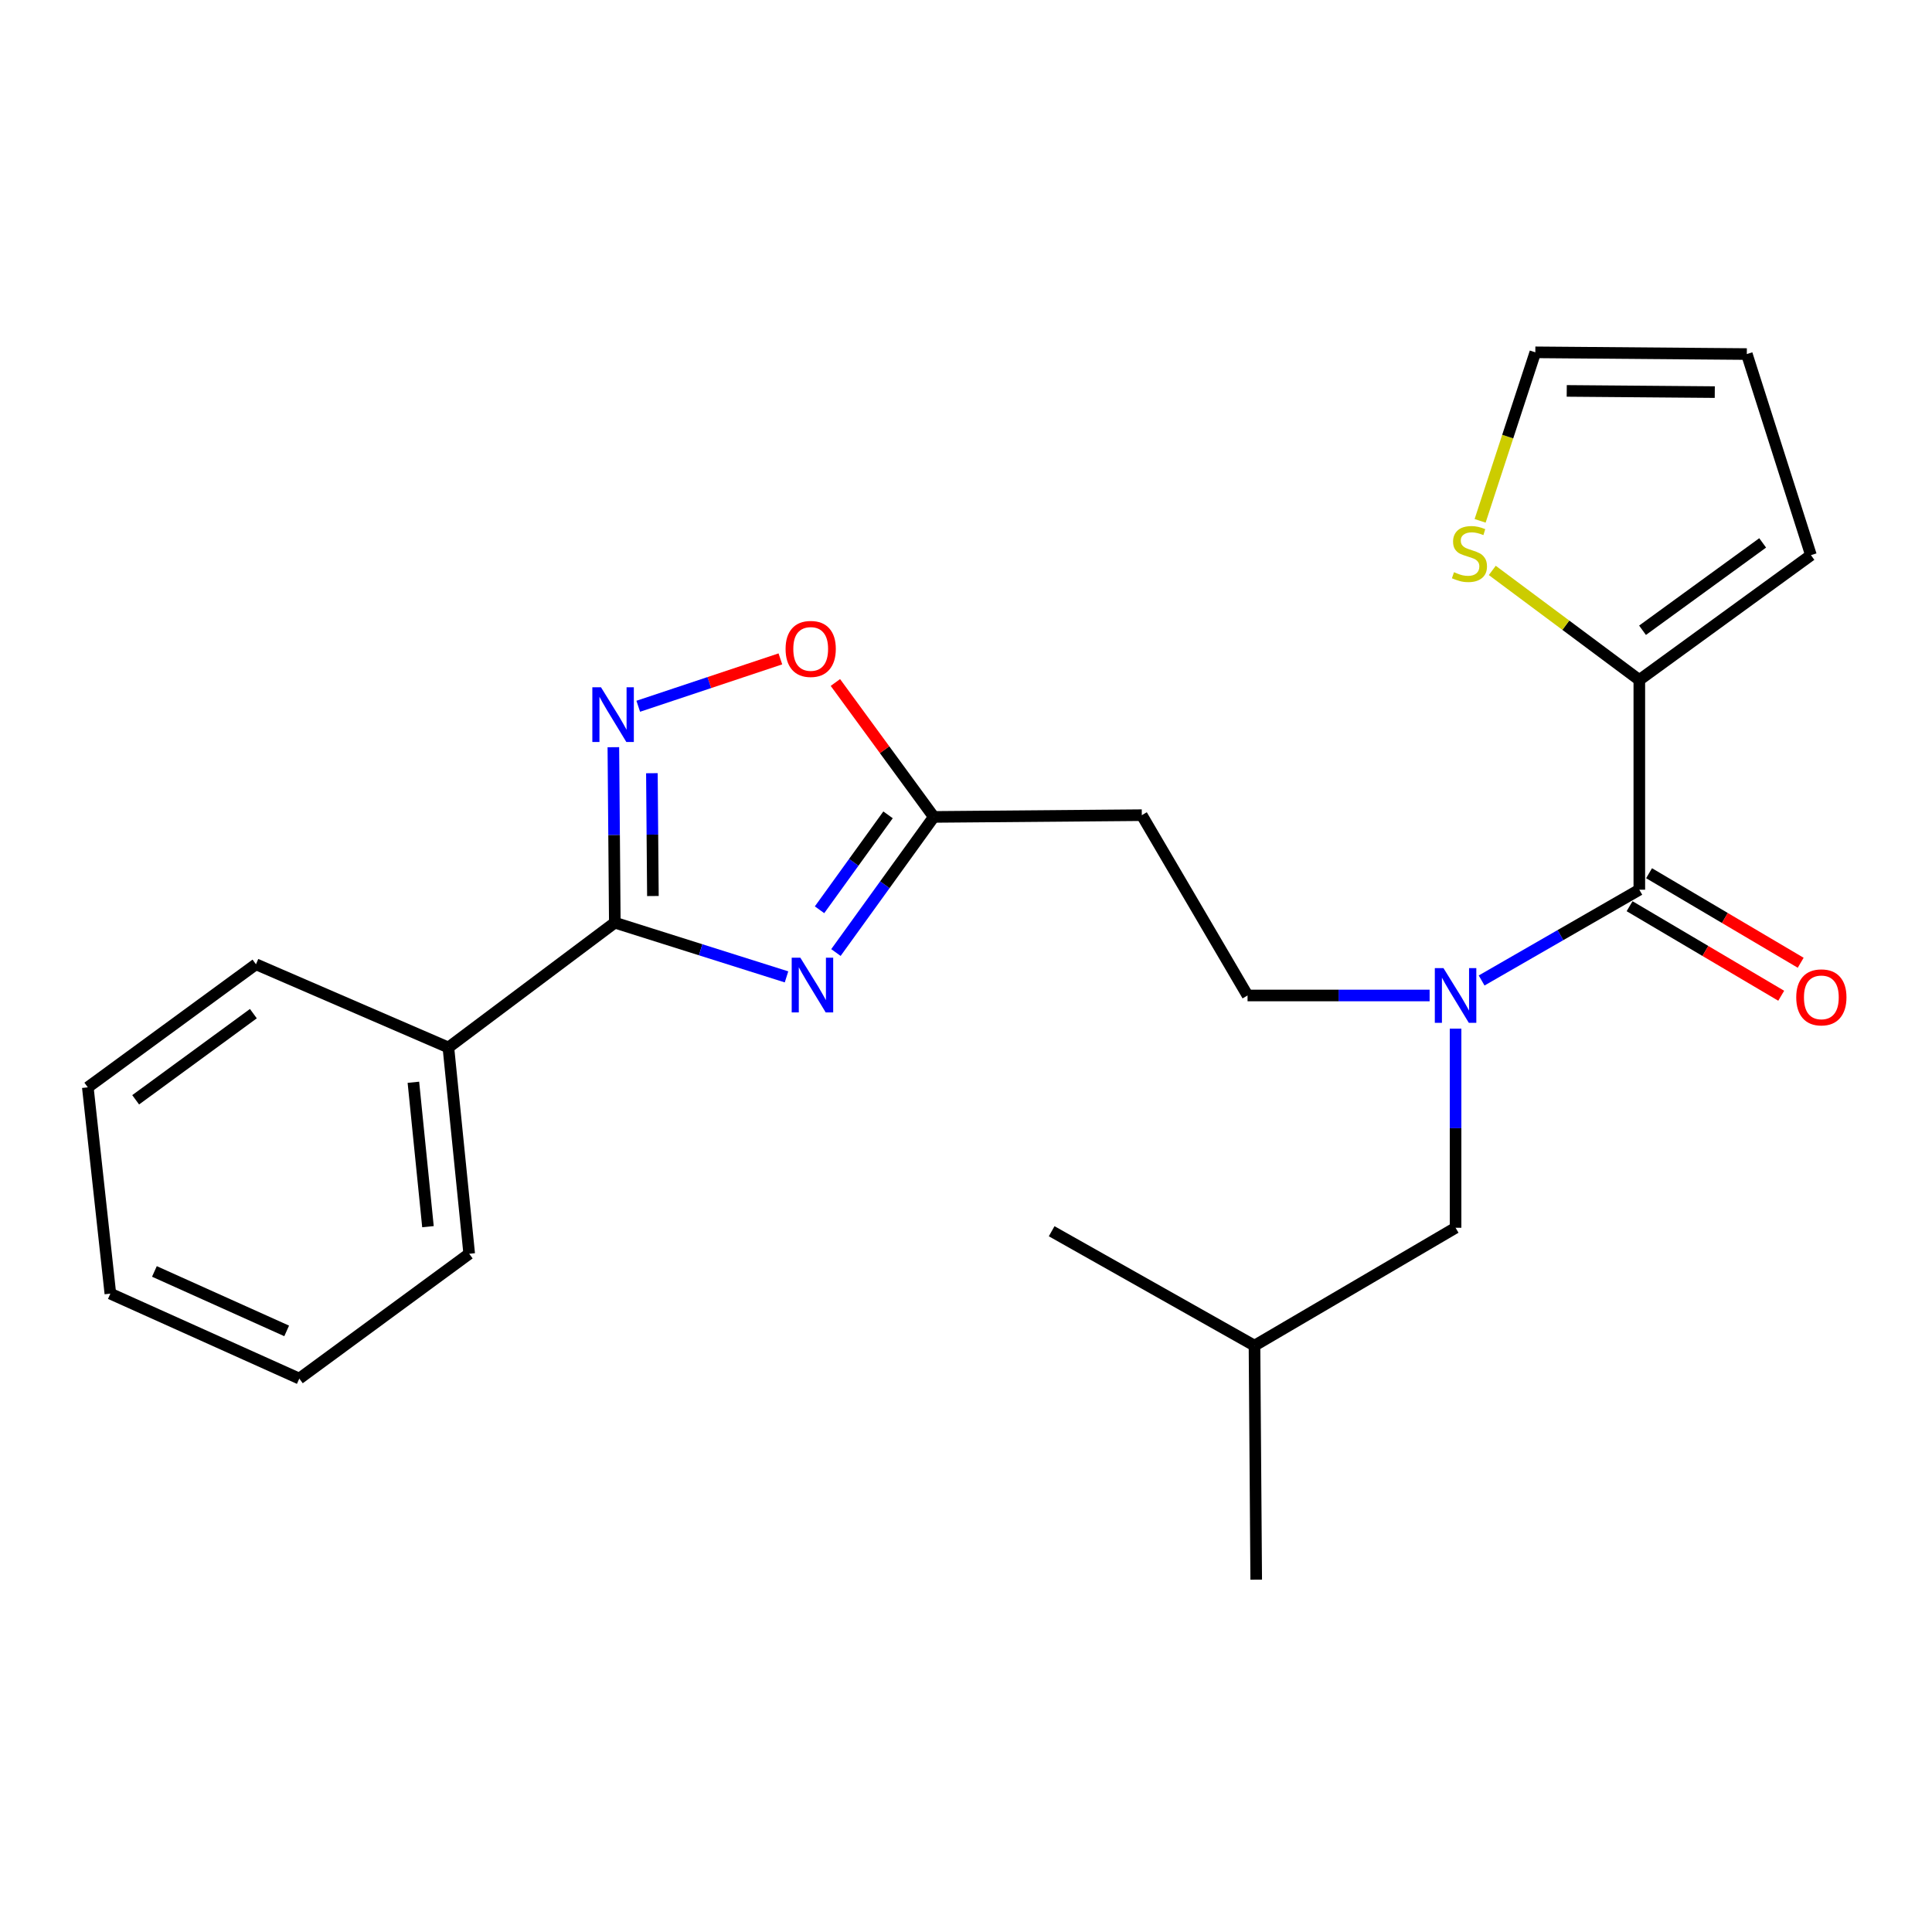 <?xml version='1.0' encoding='iso-8859-1'?>
<svg version='1.1' baseProfile='full'
              xmlns='http://www.w3.org/2000/svg'
                      xmlns:rdkit='http://www.rdkit.org/xml'
                      xmlns:xlink='http://www.w3.org/1999/xlink'
                  xml:space='preserve'
width='1000px' height='1000px' viewBox='0 0 1000 1000'>
<!-- END OF HEADER -->
<rect style='opacity:1.0;fill:#FFFFFF;stroke:none' width='1000' height='1000' x='0' y='0'> </rect>
<path class='bond-0' d='M 739.969,515.259 L 692.85,515.259' style='fill:none;fill-rule:evenodd;stroke:#0000FF;stroke-width:6px;stroke-linecap:butt;stroke-linejoin:miter;stroke-opacity:1' />
<path class='bond-0' d='M 692.85,515.259 L 645.731,515.259' style='fill:none;fill-rule:evenodd;stroke:#000000;stroke-width:6px;stroke-linecap:butt;stroke-linejoin:miter;stroke-opacity:1' />
<path class='bond-1' d='M 753.401,532.424 L 753.401,583.956' style='fill:none;fill-rule:evenodd;stroke:#0000FF;stroke-width:6px;stroke-linecap:butt;stroke-linejoin:miter;stroke-opacity:1' />
<path class='bond-1' d='M 753.401,583.956 L 753.401,635.488' style='fill:none;fill-rule:evenodd;stroke:#000000;stroke-width:6px;stroke-linecap:butt;stroke-linejoin:miter;stroke-opacity:1' />
<path class='bond-2' d='M 766.884,507.498 L 807.698,484.006' style='fill:none;fill-rule:evenodd;stroke:#0000FF;stroke-width:6px;stroke-linecap:butt;stroke-linejoin:miter;stroke-opacity:1' />
<path class='bond-2' d='M 807.698,484.006 L 848.511,460.515' style='fill:none;fill-rule:evenodd;stroke:#000000;stroke-width:6px;stroke-linecap:butt;stroke-linejoin:miter;stroke-opacity:1' />
<path class='bond-3' d='M 848.511,351.953 L 848.511,460.515' style='fill:none;fill-rule:evenodd;stroke:#000000;stroke-width:6px;stroke-linecap:butt;stroke-linejoin:miter;stroke-opacity:1' />
<path class='bond-4' d='M 848.511,351.953 L 810.458,323.602' style='fill:none;fill-rule:evenodd;stroke:#000000;stroke-width:6px;stroke-linecap:butt;stroke-linejoin:miter;stroke-opacity:1' />
<path class='bond-4' d='M 810.458,323.602 L 772.405,295.252' style='fill:none;fill-rule:evenodd;stroke:#CCCC00;stroke-width:6px;stroke-linecap:butt;stroke-linejoin:miter;stroke-opacity:1' />
<path class='bond-5' d='M 848.511,351.953 L 937.342,287.348' style='fill:none;fill-rule:evenodd;stroke:#000000;stroke-width:6px;stroke-linecap:butt;stroke-linejoin:miter;stroke-opacity:1' />
<path class='bond-5' d='M 850.172,326.224 L 912.353,281.001' style='fill:none;fill-rule:evenodd;stroke:#000000;stroke-width:6px;stroke-linecap:butt;stroke-linejoin:miter;stroke-opacity:1' />
<path class='bond-6' d='M 318.226,477.569 L 362.662,491.601' style='fill:none;fill-rule:evenodd;stroke:#000000;stroke-width:6px;stroke-linecap:butt;stroke-linejoin:miter;stroke-opacity:1' />
<path class='bond-6' d='M 362.662,491.601 L 407.098,505.633' style='fill:none;fill-rule:evenodd;stroke:#0000FF;stroke-width:6px;stroke-linecap:butt;stroke-linejoin:miter;stroke-opacity:1' />
<path class='bond-7' d='M 318.226,477.569 L 317.85,432.16' style='fill:none;fill-rule:evenodd;stroke:#000000;stroke-width:6px;stroke-linecap:butt;stroke-linejoin:miter;stroke-opacity:1' />
<path class='bond-7' d='M 317.85,432.16 L 317.474,386.751' style='fill:none;fill-rule:evenodd;stroke:#0000FF;stroke-width:6px;stroke-linecap:butt;stroke-linejoin:miter;stroke-opacity:1' />
<path class='bond-7' d='M 337.943,463.782 L 337.68,431.996' style='fill:none;fill-rule:evenodd;stroke:#000000;stroke-width:6px;stroke-linecap:butt;stroke-linejoin:miter;stroke-opacity:1' />
<path class='bond-7' d='M 337.68,431.996 L 337.417,400.21' style='fill:none;fill-rule:evenodd;stroke:#0000FF;stroke-width:6px;stroke-linecap:butt;stroke-linejoin:miter;stroke-opacity:1' />
<path class='bond-8' d='M 318.226,477.569 L 232.084,542.173' style='fill:none;fill-rule:evenodd;stroke:#000000;stroke-width:6px;stroke-linecap:butt;stroke-linejoin:miter;stroke-opacity:1' />
<path class='bond-9' d='M 432.675,493.028 L 458.001,457.932' style='fill:none;fill-rule:evenodd;stroke:#0000FF;stroke-width:6px;stroke-linecap:butt;stroke-linejoin:miter;stroke-opacity:1' />
<path class='bond-9' d='M 458.001,457.932 L 483.328,422.836' style='fill:none;fill-rule:evenodd;stroke:#000000;stroke-width:6px;stroke-linecap:butt;stroke-linejoin:miter;stroke-opacity:1' />
<path class='bond-9' d='M 424.192,470.895 L 441.921,446.328' style='fill:none;fill-rule:evenodd;stroke:#0000FF;stroke-width:6px;stroke-linecap:butt;stroke-linejoin:miter;stroke-opacity:1' />
<path class='bond-9' d='M 441.921,446.328 L 459.649,421.761' style='fill:none;fill-rule:evenodd;stroke:#000000;stroke-width:6px;stroke-linecap:butt;stroke-linejoin:miter;stroke-opacity:1' />
<path class='bond-10' d='M 483.328,422.836 L 457.862,388.047' style='fill:none;fill-rule:evenodd;stroke:#000000;stroke-width:6px;stroke-linecap:butt;stroke-linejoin:miter;stroke-opacity:1' />
<path class='bond-10' d='M 457.862,388.047 L 432.395,353.258' style='fill:none;fill-rule:evenodd;stroke:#FF0000;stroke-width:6px;stroke-linecap:butt;stroke-linejoin:miter;stroke-opacity:1' />
<path class='bond-11' d='M 483.328,422.836 L 590.998,421.933' style='fill:none;fill-rule:evenodd;stroke:#000000;stroke-width:6px;stroke-linecap:butt;stroke-linejoin:miter;stroke-opacity:1' />
<path class='bond-12' d='M 403.921,341.034 L 367.138,353.296' style='fill:none;fill-rule:evenodd;stroke:#FF0000;stroke-width:6px;stroke-linecap:butt;stroke-linejoin:miter;stroke-opacity:1' />
<path class='bond-12' d='M 367.138,353.296 L 330.356,365.558' style='fill:none;fill-rule:evenodd;stroke:#0000FF;stroke-width:6px;stroke-linecap:butt;stroke-linejoin:miter;stroke-opacity:1' />
<path class='bond-13' d='M 232.084,542.173 L 242.859,648.951' style='fill:none;fill-rule:evenodd;stroke:#000000;stroke-width:6px;stroke-linecap:butt;stroke-linejoin:miter;stroke-opacity:1' />
<path class='bond-13' d='M 213.969,560.181 L 221.512,634.925' style='fill:none;fill-rule:evenodd;stroke:#000000;stroke-width:6px;stroke-linecap:butt;stroke-linejoin:miter;stroke-opacity:1' />
<path class='bond-14' d='M 232.084,542.173 L 132.489,499.108' style='fill:none;fill-rule:evenodd;stroke:#000000;stroke-width:6px;stroke-linecap:butt;stroke-linejoin:miter;stroke-opacity:1' />
<path class='bond-15' d='M 242.859,648.951 L 154.92,713.555' style='fill:none;fill-rule:evenodd;stroke:#000000;stroke-width:6px;stroke-linecap:butt;stroke-linejoin:miter;stroke-opacity:1' />
<path class='bond-16' d='M 132.489,499.108 L 45.455,562.808' style='fill:none;fill-rule:evenodd;stroke:#000000;stroke-width:6px;stroke-linecap:butt;stroke-linejoin:miter;stroke-opacity:1' />
<path class='bond-16' d='M 131.146,524.665 L 70.222,569.256' style='fill:none;fill-rule:evenodd;stroke:#000000;stroke-width:6px;stroke-linecap:butt;stroke-linejoin:miter;stroke-opacity:1' />
<path class='bond-17' d='M 45.455,562.808 L 57.122,669.586' style='fill:none;fill-rule:evenodd;stroke:#000000;stroke-width:6px;stroke-linecap:butt;stroke-linejoin:miter;stroke-opacity:1' />
<path class='bond-18' d='M 154.92,713.555 L 57.122,669.586' style='fill:none;fill-rule:evenodd;stroke:#000000;stroke-width:6px;stroke-linecap:butt;stroke-linejoin:miter;stroke-opacity:1' />
<path class='bond-18' d='M 148.382,688.873 L 79.923,658.094' style='fill:none;fill-rule:evenodd;stroke:#000000;stroke-width:6px;stroke-linecap:butt;stroke-linejoin:miter;stroke-opacity:1' />
<path class='bond-19' d='M 590.998,421.933 L 645.731,515.259' style='fill:none;fill-rule:evenodd;stroke:#000000;stroke-width:6px;stroke-linecap:butt;stroke-linejoin:miter;stroke-opacity:1' />
<path class='bond-20' d='M 753.401,635.488 L 649.322,696.501' style='fill:none;fill-rule:evenodd;stroke:#000000;stroke-width:6px;stroke-linecap:butt;stroke-linejoin:miter;stroke-opacity:1' />
<path class='bond-21' d='M 649.322,696.501 L 544.341,637.284' style='fill:none;fill-rule:evenodd;stroke:#000000;stroke-width:6px;stroke-linecap:butt;stroke-linejoin:miter;stroke-opacity:1' />
<path class='bond-22' d='M 649.322,696.501 L 650.215,817.633' style='fill:none;fill-rule:evenodd;stroke:#000000;stroke-width:6px;stroke-linecap:butt;stroke-linejoin:miter;stroke-opacity:1' />
<path class='bond-23' d='M 843.47,469.053 L 882.711,492.225' style='fill:none;fill-rule:evenodd;stroke:#000000;stroke-width:6px;stroke-linecap:butt;stroke-linejoin:miter;stroke-opacity:1' />
<path class='bond-23' d='M 882.711,492.225 L 921.952,515.397' style='fill:none;fill-rule:evenodd;stroke:#FF0000;stroke-width:6px;stroke-linecap:butt;stroke-linejoin:miter;stroke-opacity:1' />
<path class='bond-23' d='M 853.553,451.977 L 892.794,475.149' style='fill:none;fill-rule:evenodd;stroke:#000000;stroke-width:6px;stroke-linecap:butt;stroke-linejoin:miter;stroke-opacity:1' />
<path class='bond-23' d='M 892.794,475.149 L 932.035,498.321' style='fill:none;fill-rule:evenodd;stroke:#FF0000;stroke-width:6px;stroke-linecap:butt;stroke-linejoin:miter;stroke-opacity:1' />
<path class='bond-24' d='M 766.107,269.587 L 780.394,225.977' style='fill:none;fill-rule:evenodd;stroke:#CCCC00;stroke-width:6px;stroke-linecap:butt;stroke-linejoin:miter;stroke-opacity:1' />
<path class='bond-24' d='M 780.394,225.977 L 794.682,182.367' style='fill:none;fill-rule:evenodd;stroke:#000000;stroke-width:6px;stroke-linecap:butt;stroke-linejoin:miter;stroke-opacity:1' />
<path class='bond-25' d='M 937.342,287.348 L 904.147,183.259' style='fill:none;fill-rule:evenodd;stroke:#000000;stroke-width:6px;stroke-linecap:butt;stroke-linejoin:miter;stroke-opacity:1' />
<path class='bond-26' d='M 794.682,182.367 L 904.147,183.259' style='fill:none;fill-rule:evenodd;stroke:#000000;stroke-width:6px;stroke-linecap:butt;stroke-linejoin:miter;stroke-opacity:1' />
<path class='bond-26' d='M 810.94,202.331 L 887.566,202.955' style='fill:none;fill-rule:evenodd;stroke:#000000;stroke-width:6px;stroke-linecap:butt;stroke-linejoin:miter;stroke-opacity:1' />
<path  class='atom-0' d='M 747.141 501.099
L 756.421 516.099
Q 757.341 517.579, 758.821 520.259
Q 760.301 522.939, 760.381 523.099
L 760.381 501.099
L 764.141 501.099
L 764.141 529.419
L 760.261 529.419
L 750.301 513.019
Q 749.141 511.099, 747.901 508.899
Q 746.701 506.699, 746.341 506.019
L 746.341 529.419
L 742.661 529.419
L 742.661 501.099
L 747.141 501.099
' fill='#0000FF'/>
<path  class='atom-3' d='M 414.26 495.711
L 423.54 510.711
Q 424.46 512.191, 425.94 514.871
Q 427.42 517.551, 427.5 517.711
L 427.5 495.711
L 431.26 495.711
L 431.26 524.031
L 427.38 524.031
L 417.42 507.631
Q 416.26 505.711, 415.02 503.511
Q 413.82 501.311, 413.46 500.631
L 413.46 524.031
L 409.78 524.031
L 409.78 495.711
L 414.26 495.711
' fill='#0000FF'/>
<path  class='atom-5' d='M 406.616 335.882
Q 406.616 329.082, 409.976 325.282
Q 413.336 321.482, 419.616 321.482
Q 425.896 321.482, 429.256 325.282
Q 432.616 329.082, 432.616 335.882
Q 432.616 342.762, 429.216 346.682
Q 425.816 350.562, 419.616 350.562
Q 413.376 350.562, 409.976 346.682
Q 406.616 342.802, 406.616 335.882
M 419.616 347.362
Q 423.936 347.362, 426.256 344.482
Q 428.616 341.562, 428.616 335.882
Q 428.616 330.322, 426.256 327.522
Q 423.936 324.682, 419.616 324.682
Q 415.296 324.682, 412.936 327.482
Q 410.616 330.282, 410.616 335.882
Q 410.616 341.602, 412.936 344.482
Q 415.296 347.362, 419.616 347.362
' fill='#FF0000'/>
<path  class='atom-6' d='M 311.074 355.739
L 320.354 370.739
Q 321.274 372.219, 322.754 374.899
Q 324.234 377.579, 324.314 377.739
L 324.314 355.739
L 328.074 355.739
L 328.074 384.059
L 324.194 384.059
L 314.234 367.659
Q 313.074 365.739, 311.834 363.539
Q 310.634 361.339, 310.274 360.659
L 310.274 384.059
L 306.594 384.059
L 306.594 355.739
L 311.074 355.739
' fill='#0000FF'/>
<path  class='atom-20' d='M 752.584 296.165
Q 752.904 296.285, 754.224 296.845
Q 755.544 297.405, 756.984 297.765
Q 758.464 298.085, 759.904 298.085
Q 762.584 298.085, 764.144 296.805
Q 765.704 295.485, 765.704 293.205
Q 765.704 291.645, 764.904 290.685
Q 764.144 289.725, 762.944 289.205
Q 761.744 288.685, 759.744 288.085
Q 757.224 287.325, 755.704 286.605
Q 754.224 285.885, 753.144 284.365
Q 752.104 282.845, 752.104 280.285
Q 752.104 276.725, 754.504 274.525
Q 756.944 272.325, 761.744 272.325
Q 765.024 272.325, 768.744 273.885
L 767.824 276.965
Q 764.424 275.565, 761.864 275.565
Q 759.104 275.565, 757.584 276.725
Q 756.064 277.845, 756.104 279.805
Q 756.104 281.325, 756.864 282.245
Q 757.664 283.165, 758.784 283.685
Q 759.944 284.205, 761.864 284.805
Q 764.424 285.605, 765.944 286.405
Q 767.464 287.205, 768.544 288.845
Q 769.664 290.445, 769.664 293.205
Q 769.664 297.125, 767.024 299.245
Q 764.424 301.325, 760.064 301.325
Q 757.544 301.325, 755.624 300.765
Q 753.744 300.245, 751.504 299.325
L 752.584 296.165
' fill='#CCCC00'/>
<path  class='atom-23' d='M 929.729 516.231
Q 929.729 509.431, 933.089 505.631
Q 936.449 501.831, 942.729 501.831
Q 949.009 501.831, 952.369 505.631
Q 955.729 509.431, 955.729 516.231
Q 955.729 523.111, 952.329 527.031
Q 948.929 530.911, 942.729 530.911
Q 936.489 530.911, 933.089 527.031
Q 929.729 523.151, 929.729 516.231
M 942.729 527.711
Q 947.049 527.711, 949.369 524.831
Q 951.729 521.911, 951.729 516.231
Q 951.729 510.671, 949.369 507.871
Q 947.049 505.031, 942.729 505.031
Q 938.409 505.031, 936.049 507.831
Q 933.729 510.631, 933.729 516.231
Q 933.729 521.951, 936.049 524.831
Q 938.409 527.711, 942.729 527.711
' fill='#FF0000'/>
</svg>
